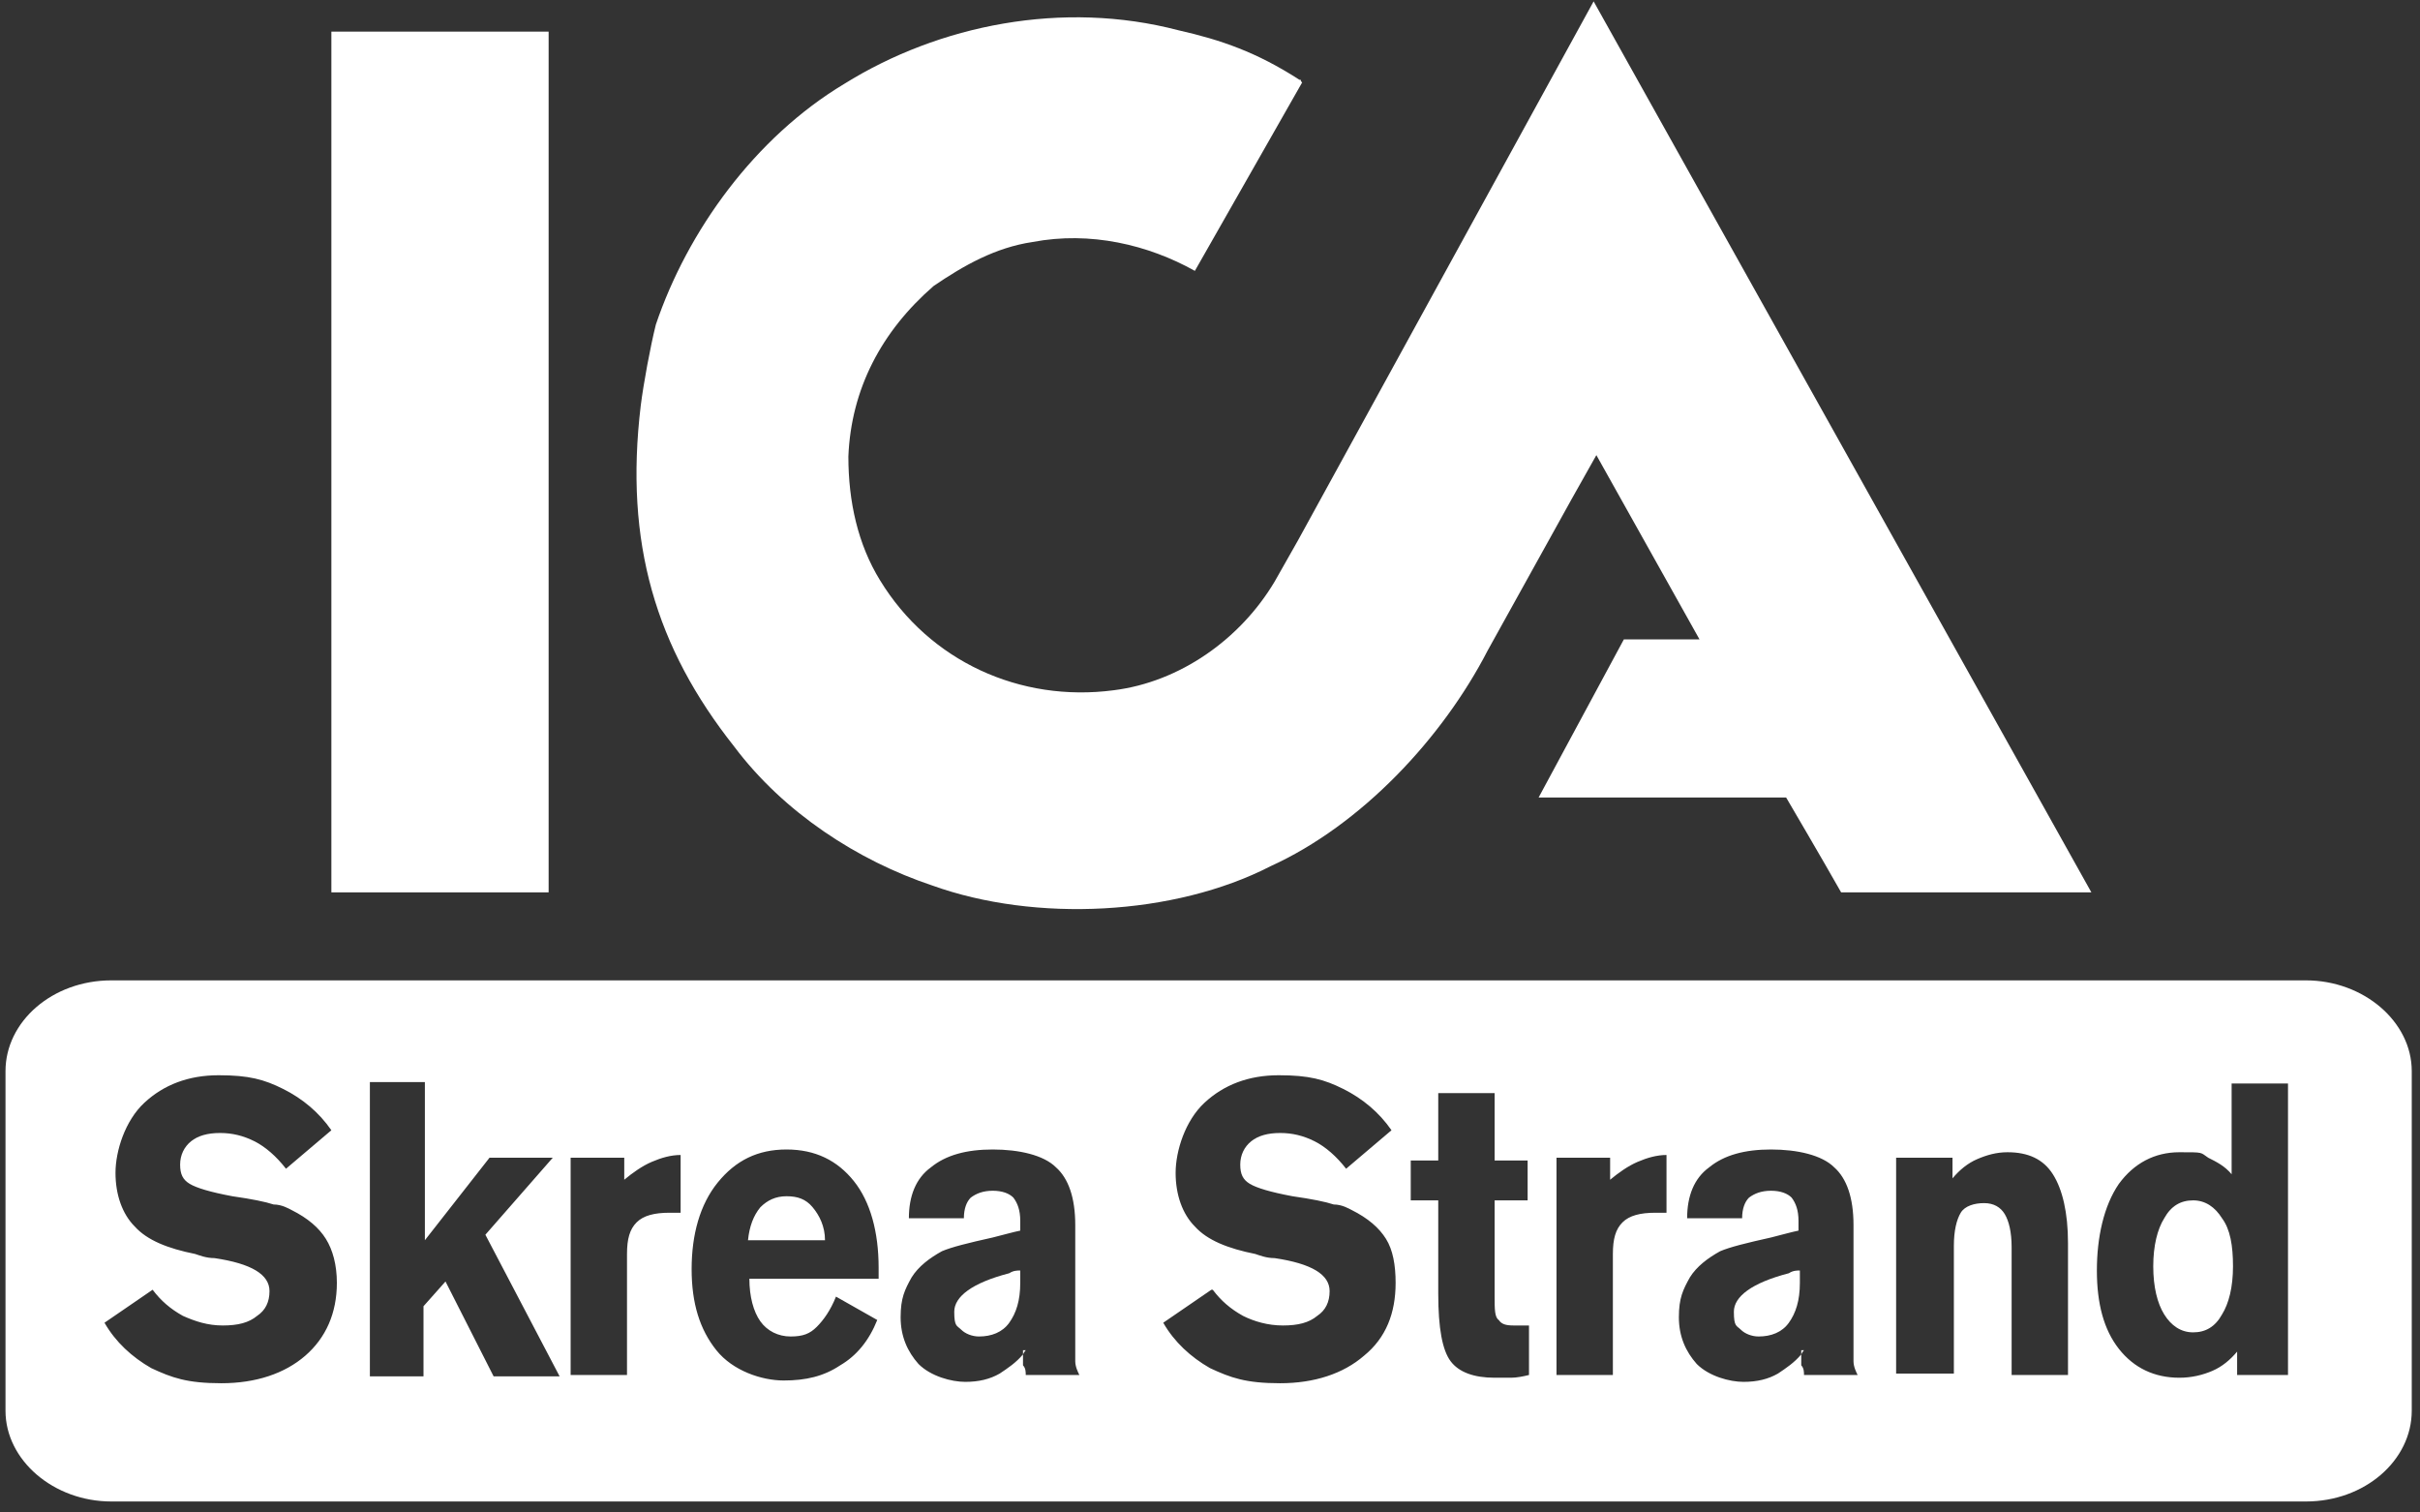 <?xml version="1.0" encoding="UTF-8"?>
<svg id="Lager_1" xmlns="http://www.w3.org/2000/svg" version="1.1" viewBox="0 0 176 110">
  <rect x="0" y="0" width="176" height="110" fill="#333333" stroke="none"/>
  <!-- Generator: Adobe Illustrator 29.2.1, SVG Export Plug-In . SVG Version: 2.1.0 Build 116)  -->
  <defs>
    <style>
      .st0 {
        fill: #fff;
        fill-rule: evenodd;
      }
    </style>
  </defs>
  <path class="st0" d="M24.1,2.3h15.8v62.6h-15.8V2.3"/>
  <path class="st0" d="M47.7,23.6c2.3-6.8,7.2-13.6,13.7-17.5C68.3,1.8,77.3,0,85.7,2.2c3.1.7,5.7,1.6,8.8,3.6.2,0,0,0,.2.2l-7.8,13.7c-3.4-1.9-7.6-2.9-11.8-2.1-2.7.4-5,1.7-7.2,3.2-3.8,3.3-6,7.5-6.2,12.4,0,3.3.7,6.4,2.3,9,3.6,5.9,10.2,8.9,17,8,4.8-.6,9.2-3.7,11.7-7.9l1.7-3L115.9.1l36.2,64.8h-18.2c-1.3-2.3-4-6.9-4-6.9h-18l6.2-11.5h5.5l-7.5-13.4-1.8,3.2-6.1,11c-3.3,6.4-9.2,12.7-15.8,15.7-7,3.6-17.1,4.1-24.6,1.4-5.4-1.8-10.8-5.3-14.4-10.1-5.7-7.2-8-14.8-6.8-24.8.2-1.6.7-4.3,1.1-5.9"/>
  <g>
    <path class="st0" d="M57.2,87c-.8,0-1.4.3-1.9.8-.5.6-.8,1.4-.9,2.4h5.6c0-1-.4-1.8-.9-2.4-.5-.6-1.1-.8-1.9-.8Z"/>
    <path class="st0" d="M126.1,95.4c0,1.1.2,1,.5,1.3.3.3.8.5,1.3.5.9,0,1.7-.3,2.2-1s.8-1.6.8-2.9v-.9c-.2,0-.5,0-.8.2-2.7.7-4,1.7-4,2.8Z"/>
    <path class="st0" d="M131,98.2v.3c0,0,.1-.2.2-.3h-.2Z"/>
    <path class="st0" d="M69.4,95.4c0,1.1.2,1,.5,1.3.3.3.8.5,1.3.5.9,0,1.7-.3,2.2-1s.8-1.6.8-2.9v-.9c-.2,0-.5,0-.8.2-2.7.7-4,1.7-4,2.8Z"/>
    <path class="st0" d="M159.5,87.3c-.9,0-1.6.4-2.1,1.3-.5.8-.8,2-.8,3.5s.3,2.7.8,3.5,1.2,1.3,2.1,1.3,1.6-.4,2.1-1.3c.5-.8.8-2,.8-3.5s-.2-2.7-.8-3.5c-.5-.8-1.2-1.3-2.1-1.3Z"/>
    <path class="st0" d="M167.7,71.3H8.1c-4.3,0-7.7,3-7.7,6.6v24.7c0,3.6,3.5,6.6,7.7,6.6h159.6c4.3,0,7.7-3,7.7-6.6v-24.7c0-3.6-3.5-6.6-7.7-6.6ZM22.2,98.6c-1.5,1.3-3.6,2-6.1,2s-3.6-.4-5.1-1.1c-1.4-.8-2.6-1.9-3.4-3.3l3.5-2.4h0c.6.8,1.3,1.4,2.2,1.9.9.4,1.8.7,2.9.7s1.9-.2,2.5-.7c.6-.4.9-1,.9-1.8,0-1.2-1.3-2-4-2.4-.6,0-1.1-.2-1.4-.3-2-.4-3.5-1-4.4-2-.9-.9-1.4-2.3-1.4-3.9s.7-3.8,2.1-5.1,3.2-2,5.4-2,3.3.3,4.7,1c1.4.7,2.6,1.7,3.5,3l-3.3,2.8c-.7-.9-1.5-1.6-2.3-2-.8-.4-1.6-.6-2.5-.6s-1.6.2-2.1.6c-.5.4-.8,1-.8,1.7s.2,1.1.7,1.4c.5.3,1.5.6,3.1.9,1.4.2,2.4.4,3,.6.6,0,1.1.3,1.3.4,1.2.6,2,1.3,2.5,2.1.5.8.8,1.9.8,3.2,0,2.2-.8,4-2.3,5.3ZM35.9,100.1l-3.5-6.9-1.6,1.8v5.1h-4,.1v-21.4h4v11.5l4.7-6h4.6l-4.9,5.6,5.4,10.3h-4.8ZM49.5,88.2h-.8c-1.1,0-1.9.2-2.4.7s-.7,1.2-.7,2.3v8.8h-4.1v-15.8h3.9v1.6c.6-.5,1.3-1,2-1.3.7-.3,1.4-.5,2.1-.5v4.2ZM63.9,92.6h0v.4h-9.4c0,1.3.3,2.4.8,3.1.5.7,1.3,1.1,2.2,1.1s1.4-.2,1.9-.7,1-1.2,1.4-2.2l3,1.7c-.6,1.5-1.5,2.6-2.7,3.3-1.2.8-2.5,1.1-4.1,1.1s-3.7-.7-4.9-2.2c-1.2-1.5-1.8-3.4-1.8-5.9s.6-4.7,1.9-6.3c1.3-1.6,2.9-2.4,5-2.4s3.7.8,4.9,2.3c1.2,1.5,1.8,3.7,1.8,6.3v.4ZM74.6,100c0-.2,0-.5-.2-.7v-.8h0c-.5.6-1.1,1-1.7,1.4-.7.4-1.5.6-2.5.6s-2.5-.4-3.4-1.3c-.8-.9-1.3-2-1.3-3.4s.3-2,.8-2.9c.5-.8,1.3-1.4,2.2-1.9.7-.3,1.9-.6,3.7-1,.8-.2,1.5-.4,2-.5v-.7c0-.8-.2-1.3-.5-1.7-.3-.3-.8-.5-1.5-.5s-1.2.2-1.6.5c-.3.3-.5.8-.5,1.5h-4c0-1.6.5-2.9,1.6-3.7,1.1-.9,2.6-1.3,4.5-1.3s3.7.4,4.6,1.3c.9.8,1.4,2.2,1.4,4.2v9.9c0,.4.2.8.3,1h-3.9ZM99.2,98.6c-1.5,1.3-3.6,2-6.1,2s-3.6-.4-5.1-1.1c-1.4-.8-2.6-1.9-3.4-3.3l3.5-2.4h.1c.6.8,1.3,1.4,2.2,1.9.8.4,1.8.7,2.9.7s1.9-.2,2.5-.7c.6-.4.9-1,.9-1.8,0-1.2-1.3-2-4-2.4-.6,0-1.1-.2-1.4-.3-2-.4-3.5-1-4.4-2-.9-.9-1.4-2.3-1.4-3.9s.7-3.8,2.1-5.1c1.4-1.3,3.2-2,5.4-2s3.3.3,4.7,1c1.4.7,2.6,1.7,3.5,3l-3.3,2.8c-.7-.9-1.5-1.6-2.3-2-.8-.4-1.6-.6-2.5-.6s-1.6.2-2.1.6c-.5.4-.8,1-.8,1.7s.2,1.1.7,1.4c.5.3,1.5.6,3.1.9,1.4.2,2.4.4,3,.6.6,0,1.1.3,1.3.4,1.2.6,2,1.3,2.5,2.1.5.8.7,1.9.7,3.2,0,2.2-.7,4-2.3,5.3ZM111.2,100c-.4.1-.9.2-1.3.2h-1.2c-1.5,0-2.6-.4-3.2-1.2s-.9-2.4-.9-4.9v-6.8h-2v-2.9h2v-4.9h4.1v4.9h2.4v2.9h-2.4v7h0c0,.9,0,1.5.3,1.7.2.3.5.4,1.1.4s.3,0,.5,0h.6v3.6ZM121.2,88.2h-.8c-1.1,0-1.9.2-2.4.7s-.7,1.2-.7,2.3v8.8h-4.1v-15.8h3.9v1.6c.6-.5,1.3-1,2-1.3.7-.3,1.4-.5,2.1-.5v4.2ZM131.2,100c0-.2,0-.5-.2-.7v-.8h0c-.5.6-1.1,1-1.7,1.4-.7.4-1.5.6-2.5.6s-2.5-.4-3.4-1.3c-.8-.9-1.3-2-1.3-3.4s.3-2,.8-2.9c.5-.8,1.3-1.4,2.2-1.9.7-.3,1.9-.6,3.7-1,.8-.2,1.5-.4,2-.5v-.7c0-.8-.2-1.3-.5-1.7-.3-.3-.8-.5-1.5-.5s-1.2.2-1.6.5c-.3.3-.5.8-.5,1.5h-4c0-1.6.5-2.9,1.6-3.7,1.1-.9,2.6-1.3,4.5-1.3s3.7.4,4.6,1.3c.9.8,1.4,2.2,1.4,4.2v9.9c0,.4.2.8.3,1h-3.9ZM150.4,100h-4.1v-9.3c0-1.1-.2-1.9-.5-2.4-.3-.5-.8-.8-1.5-.8s-1.4.2-1.7.7c-.3.5-.5,1.3-.5,2.4v9.3h-4.2c0,0,0-15.7,0-15.7h4.1v1.5c.5-.6,1.1-1.1,1.8-1.4.7-.3,1.4-.5,2.2-.5,1.5,0,2.6.5,3.3,1.6.7,1.1,1.1,2.8,1.1,5v9.6ZM166.4,100h-3.7v-1.7c-.5.6-1.1,1.1-1.8,1.4-.7.3-1.5.5-2.4.5-1.8,0-3.3-.7-4.4-2.1-1.1-1.4-1.6-3.3-1.6-5.7s.5-4.7,1.6-6.3c1.1-1.5,2.6-2.3,4.4-2.3s1.5,0,2.1.4c.6.3,1.2.6,1.7,1.2v-6.6h4.1v21.2Z"/>
    <path class="st0" d="M74.4,98.2v.3c0,0,.1-.2.2-.3h-.2Z"/>
  </g>
</svg>